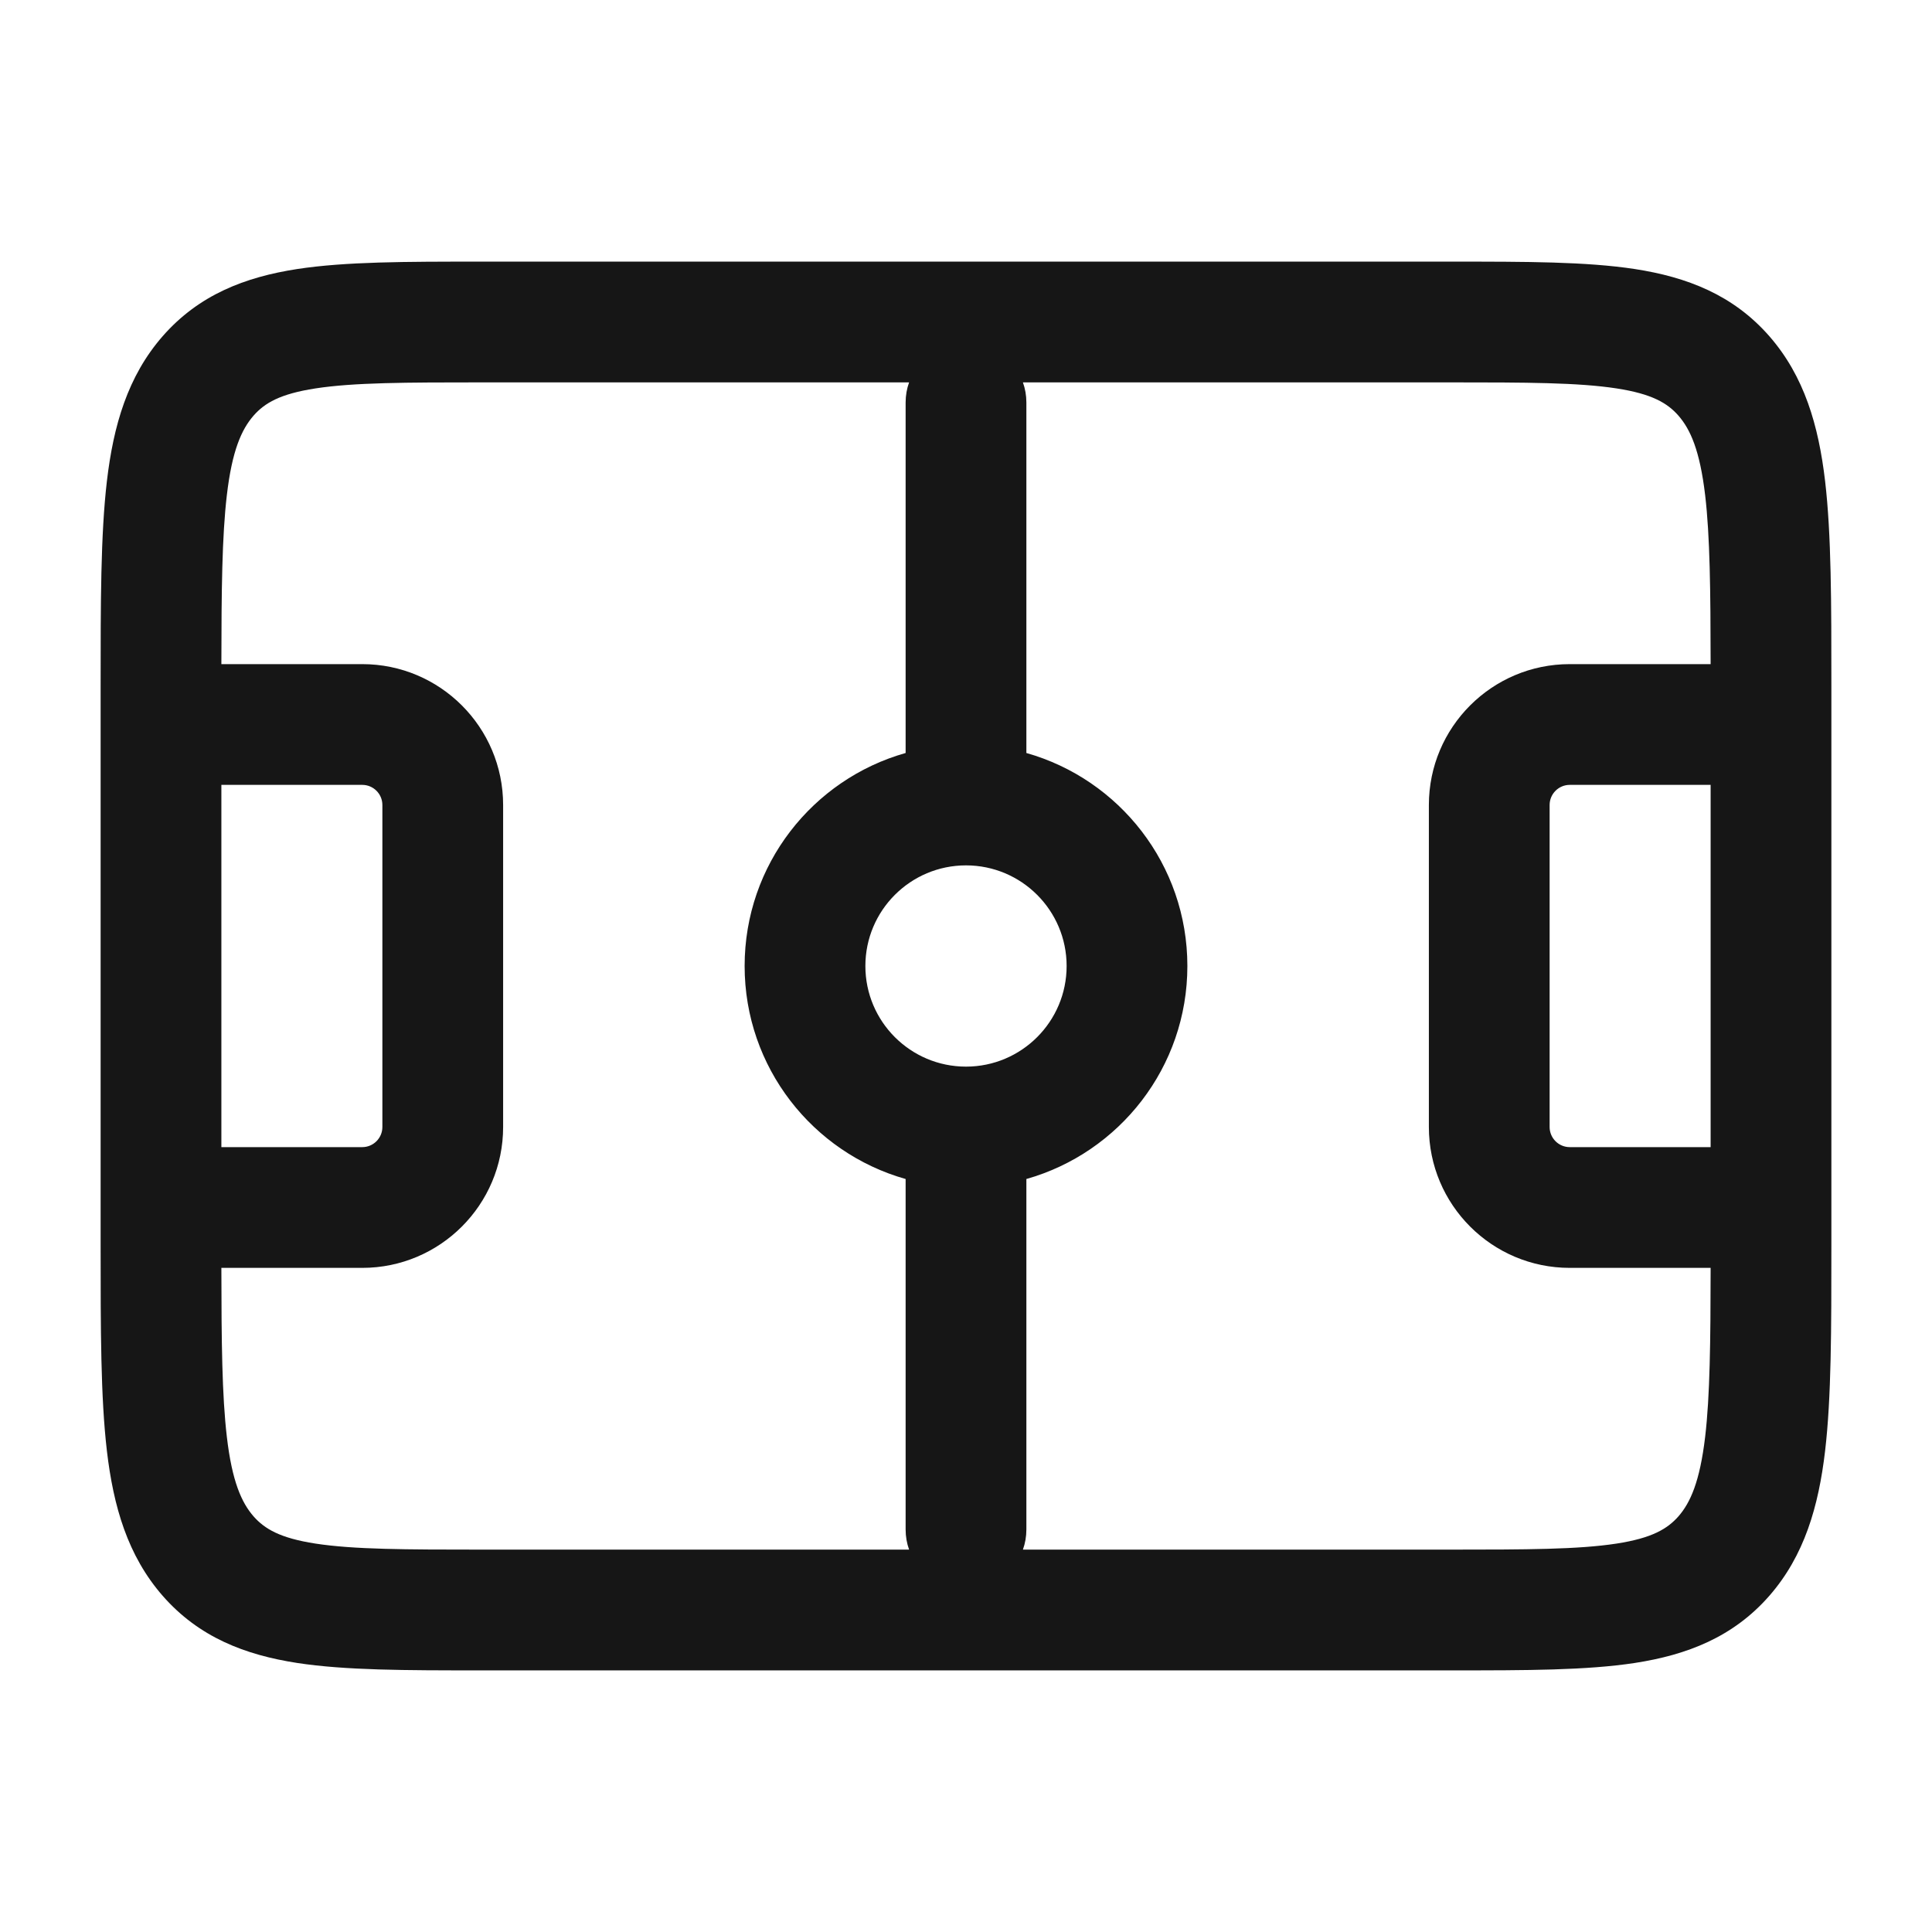 <svg width="24" height="24" viewBox="0 0 24 24" fill="none" xmlns="http://www.w3.org/2000/svg">
<path fill-rule="evenodd" clip-rule="evenodd" d="M5.942 3.25H18.058C18.951 3.25 19.707 3.25 20.308 3.342C20.956 3.442 21.529 3.662 21.979 4.176C22.415 4.675 22.591 5.287 22.672 5.976C22.75 6.642 22.75 7.487 22.75 8.524V15.476C22.75 16.513 22.75 17.358 22.672 18.024C22.591 18.713 22.415 19.325 21.979 19.824C21.529 20.338 20.956 20.558 20.308 20.658C19.707 20.75 18.951 20.75 18.058 20.75H5.942C5.049 20.75 4.293 20.75 3.692 20.658C3.044 20.558 2.471 20.338 2.021 19.824C1.585 19.325 1.409 18.713 1.328 18.024C1.25 17.358 1.25 16.513 1.25 15.476V8.524C1.25 7.487 1.25 6.642 1.328 5.976C1.409 5.287 1.585 4.675 2.021 4.176C2.471 3.662 3.044 3.442 3.692 3.342C4.293 3.25 5.049 3.25 5.942 3.25ZM2.75 9.75V14.25H4.5C4.638 14.25 4.75 14.138 4.75 14V10C4.75 9.862 4.638 9.75 4.5 9.75H2.75ZM2.75 15.75H4.5C5.466 15.75 6.25 14.966 6.25 14V10C6.25 9.034 5.466 8.25 4.5 8.25H2.75C2.751 7.325 2.758 6.662 2.818 6.151C2.883 5.595 3.001 5.334 3.15 5.163C3.287 5.007 3.478 4.893 3.919 4.825C4.394 4.752 5.033 4.75 6 4.75H11.293C11.265 4.828 11.25 4.912 11.25 5V9.354C10.096 9.68 9.25 10.741 9.25 12C9.25 13.259 10.096 14.32 11.25 14.646V19C11.25 19.088 11.265 19.172 11.293 19.25H6C5.033 19.25 4.394 19.248 3.919 19.175C3.478 19.107 3.287 18.992 3.15 18.837C3.001 18.666 2.883 18.405 2.818 17.849C2.758 17.338 2.751 16.675 2.75 15.75ZM21.182 6.151C21.242 6.662 21.249 7.325 21.25 8.25H19.5C18.534 8.25 17.75 9.034 17.75 10V14C17.75 14.966 18.534 15.75 19.5 15.75H21.25C21.249 16.675 21.242 17.338 21.182 17.849C21.116 18.405 20.999 18.666 20.85 18.837C20.713 18.992 20.522 19.107 20.081 19.175C19.606 19.248 18.967 19.25 18 19.25H12.707C12.735 19.172 12.75 19.088 12.75 19V14.646C13.904 14.32 14.75 13.259 14.75 12C14.75 10.741 13.904 9.68 12.75 9.354V5C12.75 4.912 12.735 4.828 12.707 4.75H18C18.967 4.75 19.606 4.752 20.081 4.825C20.522 4.893 20.713 5.007 20.85 5.163C20.999 5.334 21.116 5.595 21.182 6.151ZM19.5 14.25H21.25V9.75H19.5C19.362 9.75 19.25 9.862 19.25 10V14C19.25 14.138 19.362 14.25 19.5 14.25ZM12 10.75C11.31 10.75 10.75 11.31 10.75 12C10.75 12.69 11.31 13.25 12 13.25C12.69 13.25 13.25 12.69 13.25 12C13.25 11.31 12.69 10.75 12 10.75Z" fill="#161616"/>
</svg>
